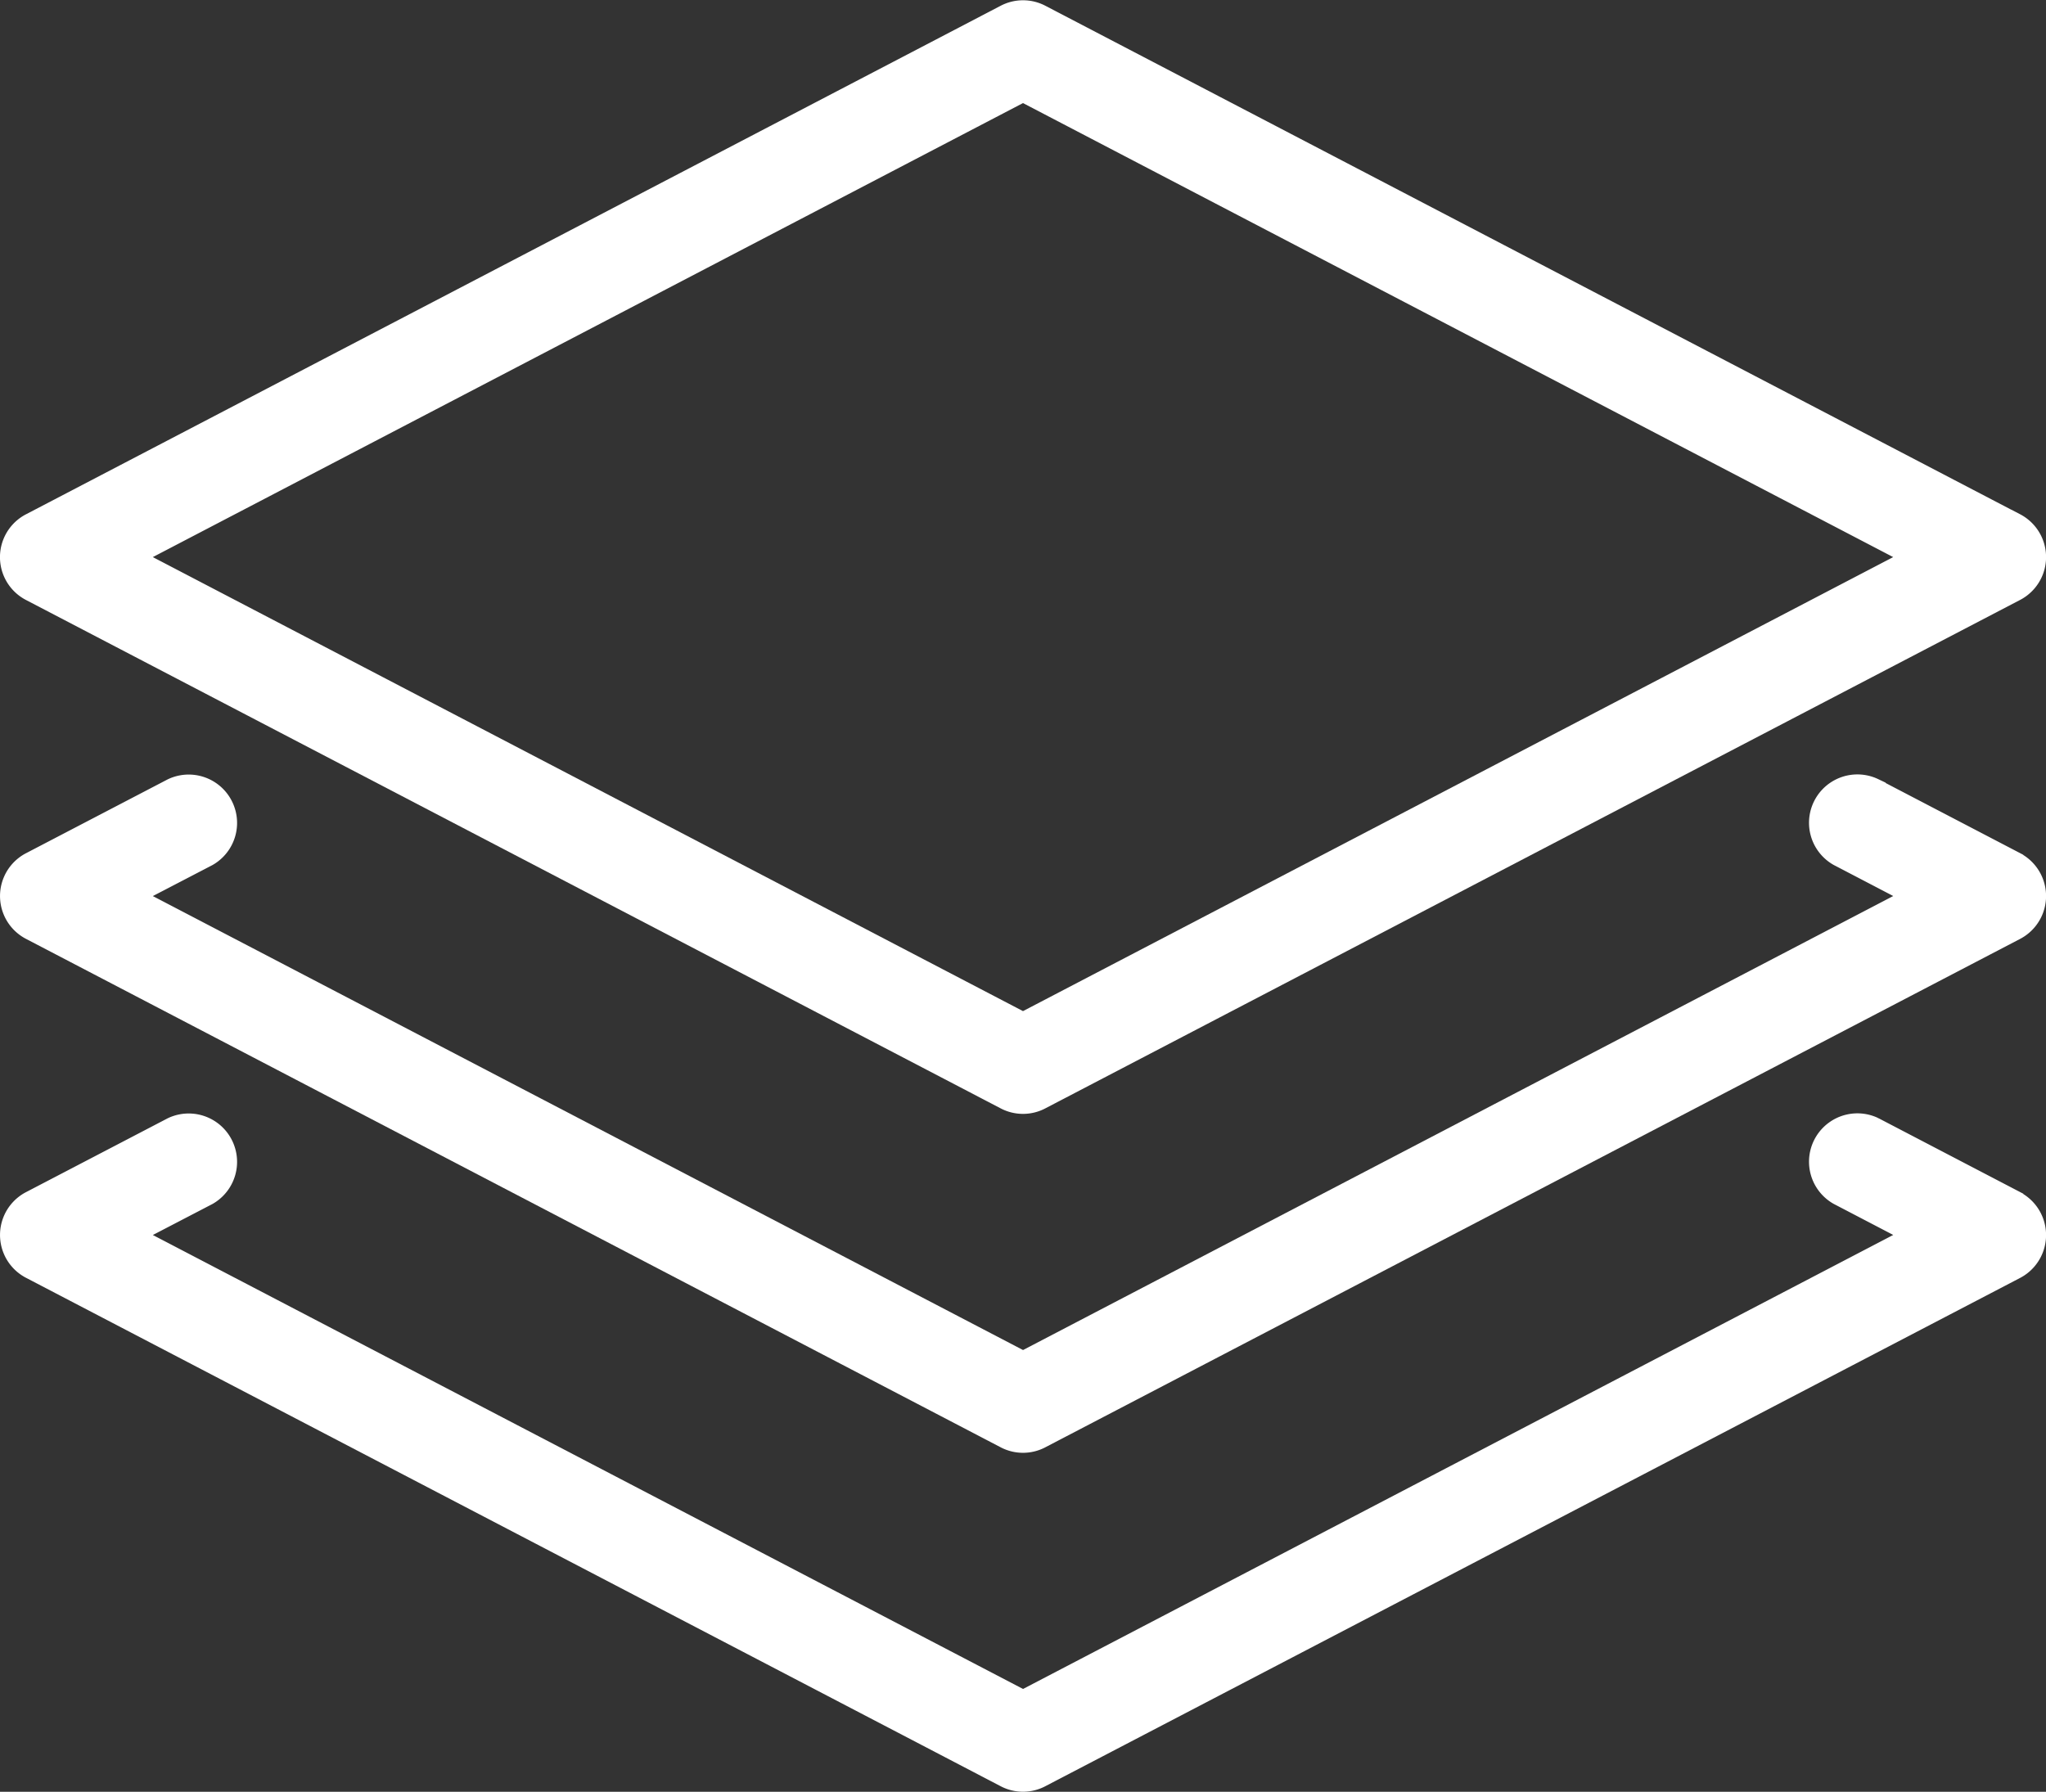 <svg xmlns="http://www.w3.org/2000/svg" width="42.926" height="37.599" viewBox="0 0 42.926 37.599">
  <rect x="0" y="0" width="42.926" height="37.599" fill="#333333" stroke="none"/>
  <g id="layers" transform="translate(0.125 -31.868)">
    <g id="Group_297" data-name="Group 297" transform="translate(0 32)">
      <g id="Group_296" data-name="Group 296">
        <path id="Path_3875" data-name="Path 3875" d="M42.2,42.771,21.75,32.1a.887.887,0,0,0-.823,0L.478,42.771a.888.888,0,0,0,0,1.576L20.927,55.015a.883.883,0,0,0,.822,0L42.2,44.346a.889.889,0,0,0,0-1.576ZM21.338,53.226,2.811,43.558,21.338,33.89l18.527,9.668Z" transform="translate(0 -32)" fill="#fff" stroke="#fff" stroke-width="0.25"/>
      </g>
    </g>
    <g id="Group_299" data-name="Group 299" transform="translate(0 48.232)">
      <g id="Group_298" data-name="Group 298">
        <path id="Path_3876" data-name="Path 3876" d="M42.2,228.387l-2.973-1.551a.89.89,0,0,0-.823,1.577l1.462.763-18.527,9.668L2.811,229.177l1.463-.761a.89.89,0,0,0-.823-1.577L.478,228.389a.888.888,0,0,0,0,1.575l20.449,10.669a.883.883,0,0,0,.822,0L42.2,229.965a.89.89,0,0,0,0-1.577Z" transform="translate(0 -226.738)" fill="#fff" stroke="#fff" stroke-width="0.25"/>
      </g>
    </g>
    <g id="Group_301" data-name="Group 301" transform="translate(0 55.344)">
      <g id="Group_300" data-name="Group 300">
        <path id="Path_3877" data-name="Path 3877" d="M42.2,313.72l-2.973-1.551a.89.89,0,0,0-.823,1.577l1.462.763-18.527,9.668L2.811,314.51l1.463-.761a.89.89,0,0,0-.823-1.577L.478,313.722a.888.888,0,0,0,0,1.575l20.449,10.669a.883.883,0,0,0,.822,0L42.2,315.3a.89.89,0,0,0,0-1.577Z" transform="translate(0 -312.071)" fill="#fff" stroke="#fff" stroke-width="0.25"/>
      </g>
    </g>
  </g>
</svg>
